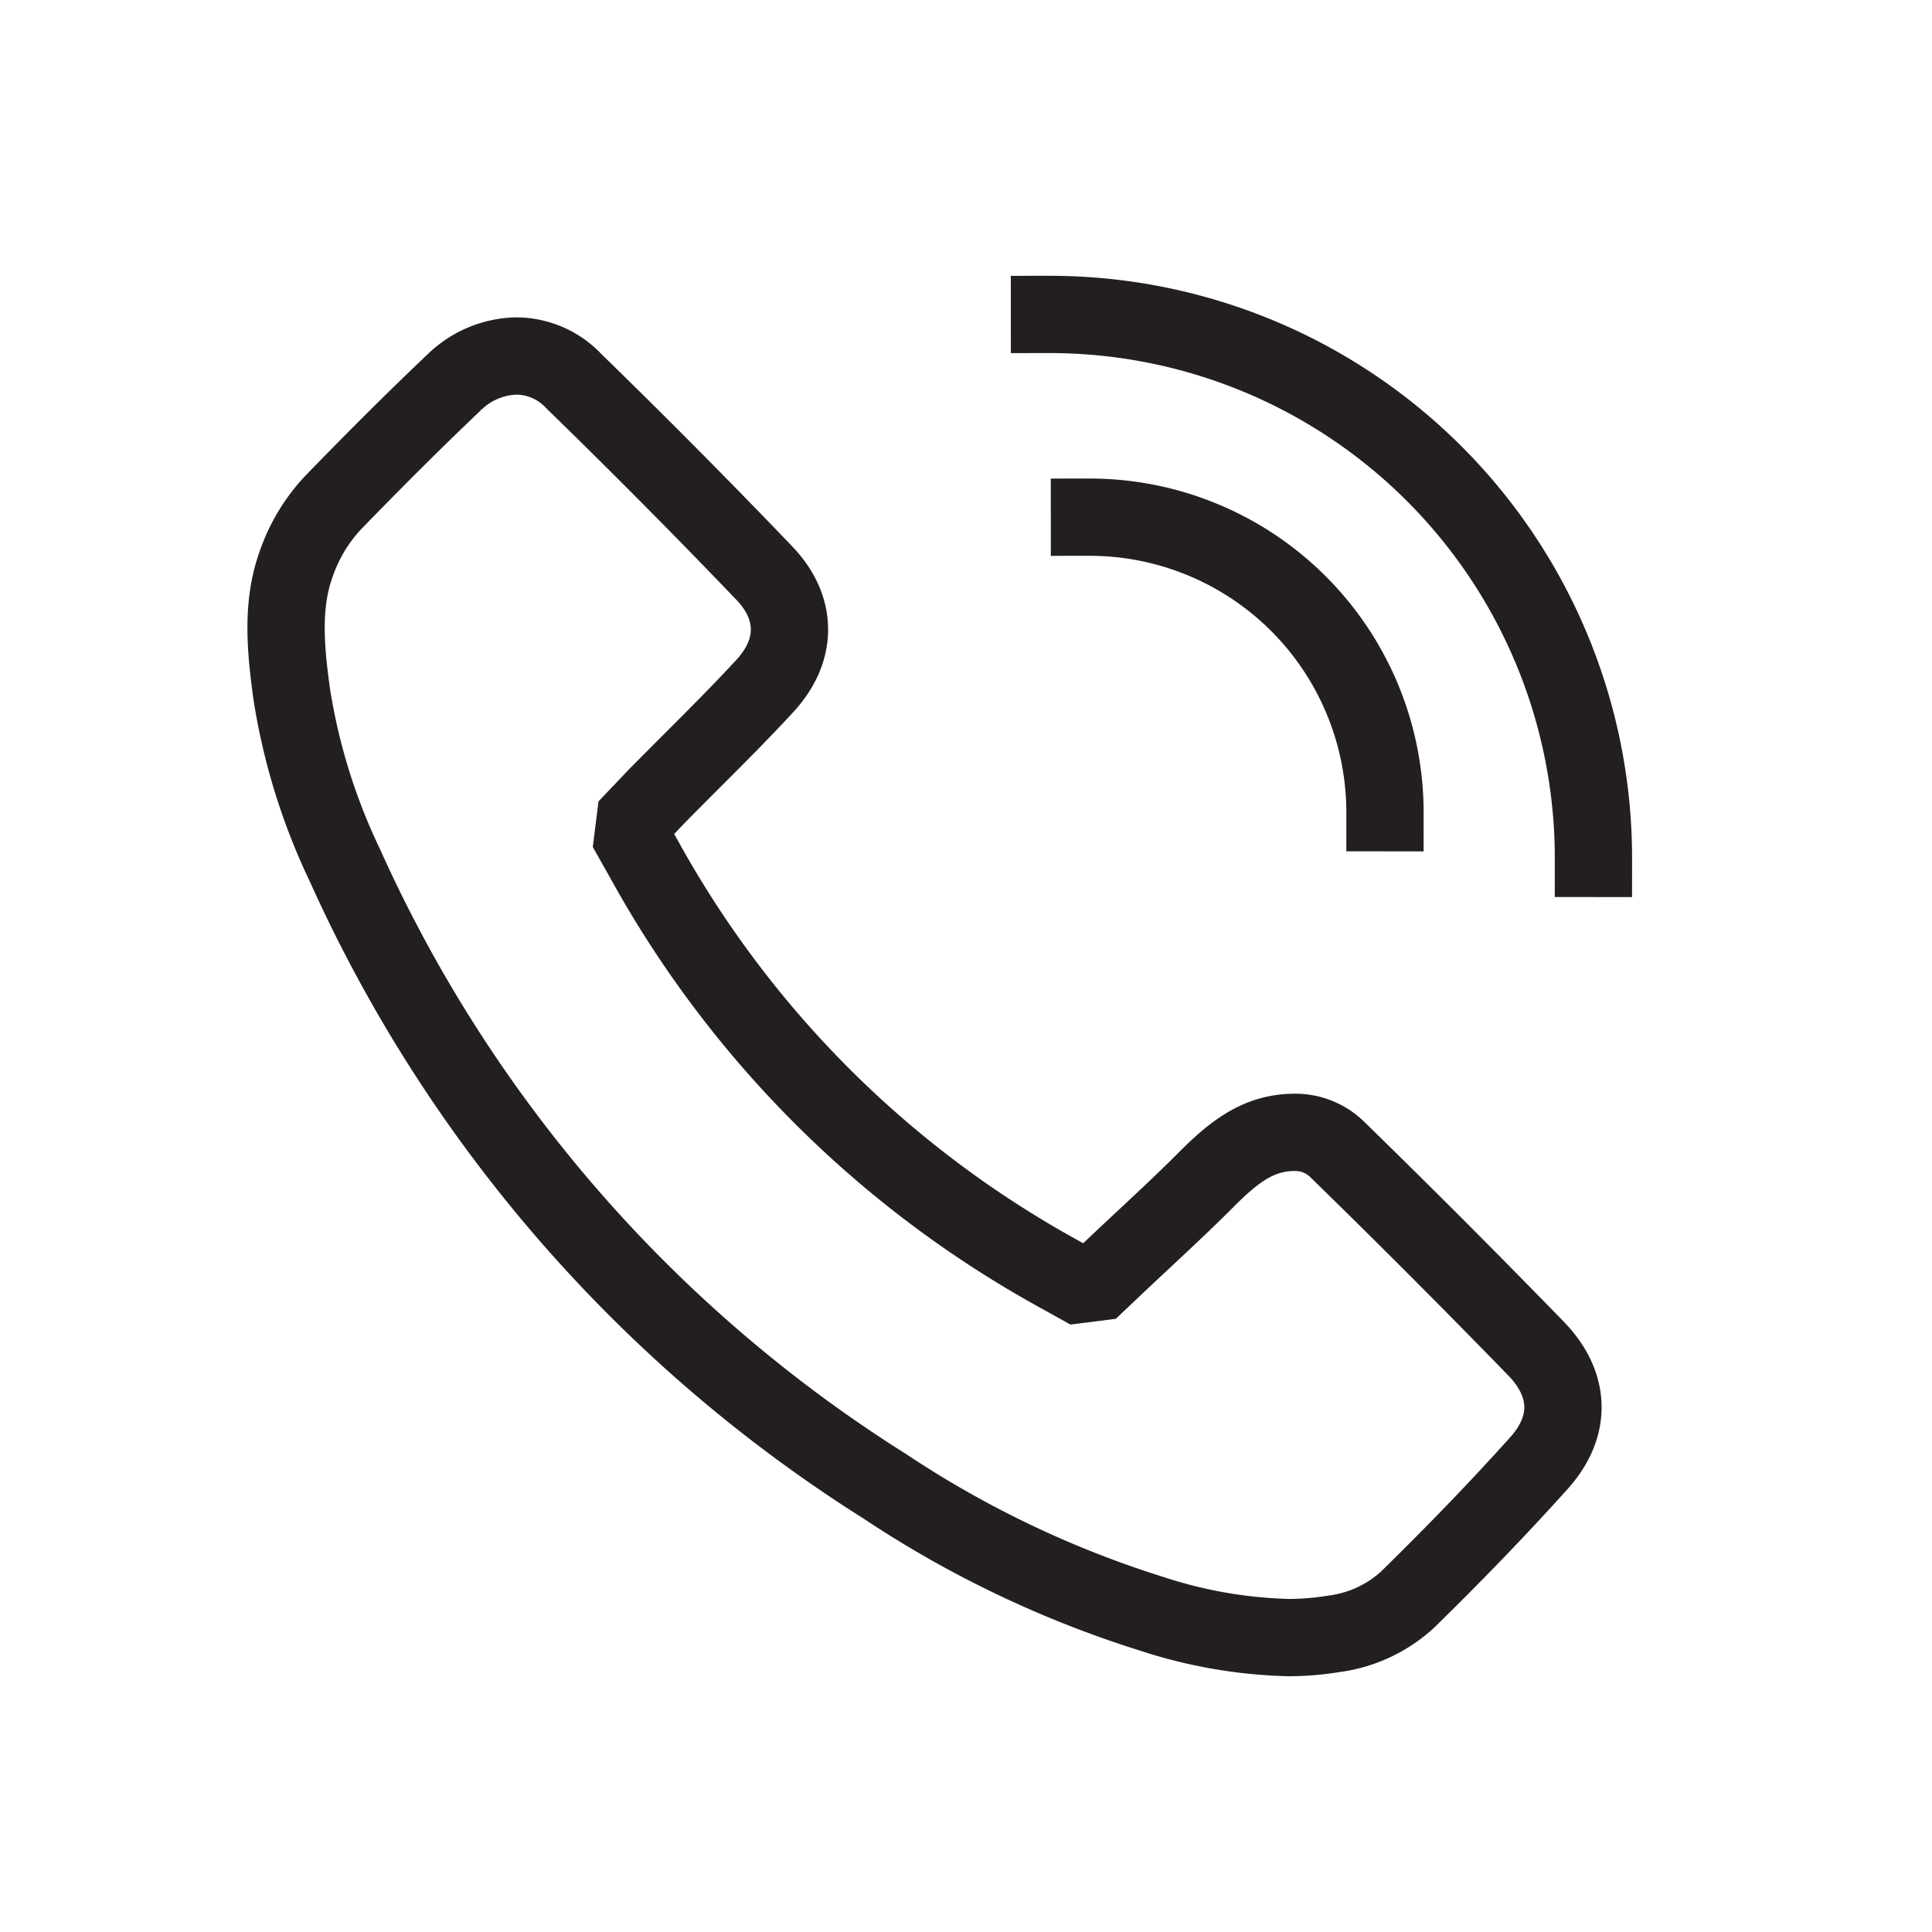 <svg id="Layer_1" data-name="Layer 1" xmlns="http://www.w3.org/2000/svg" viewBox="0 0 150 150"><defs><style>.cls-1{fill:none;stroke:#231f20;stroke-linecap:square;stroke-linejoin:bevel;stroke-width:6px;}</style></defs><path class="cls-1" d="M100.004,127.141a36.893,36.893,0,0,1-10.538-1.831,81.044,81.044,0,0,1-20.726-9.886,110.54,110.54,0,0,1-41.96-48.238,47.902,47.902,0,0,1-4.117-13.216c-.584-4.105-.73-7.247.344-10.216a13.247,13.247,0,0,1,2.899-4.776c3.533-3.639,6.515-6.6,9.382-9.317A7.13,7.13,0,0,1,39.335,27.698a6.438,6.438,0,0,1,.84-.057,6.152,6.152,0,0,1,4.392,1.967c5.023,4.888,9.993,9.896,14.772,14.885,2.592,2.706,2.607,5.983.042,8.767-1.833,1.99-3.792,3.946-5.686,5.839q-1.333,1.333-2.658,2.672l-2.398,2.517L50.089,66.865A81.746,81.746,0,0,0,82.001,98.791l2.564,1.425,2.129-2.017q1.039-.981,2.061-1.932l.104-.098c1.692-1.58,3.261-3.045,4.827-4.619,1.876-1.887,3.563-3.211,5.698-3.545a6.982,6.982,0,0,1,1.075-.087,4.633,4.633,0,0,1,3.388,1.349c5.077,4.949,10.258,10.138,15.398,15.424,2.722,2.801,2.805,6.052.226,8.919-3.115,3.464-6.452,6.929-10.199,10.595a10.435,10.435,0,0,1-5.712,2.646A21.592,21.592,0,0,1,100.004,127.141Z"/><path class="cls-1" d="M84.585,40.153a22.932,22.932,0,0,1,22.945,22.945"/><path class="cls-1" d="M81.481,24.413a42.208,42.208,0,0,1,42.233,42.233"/></svg>